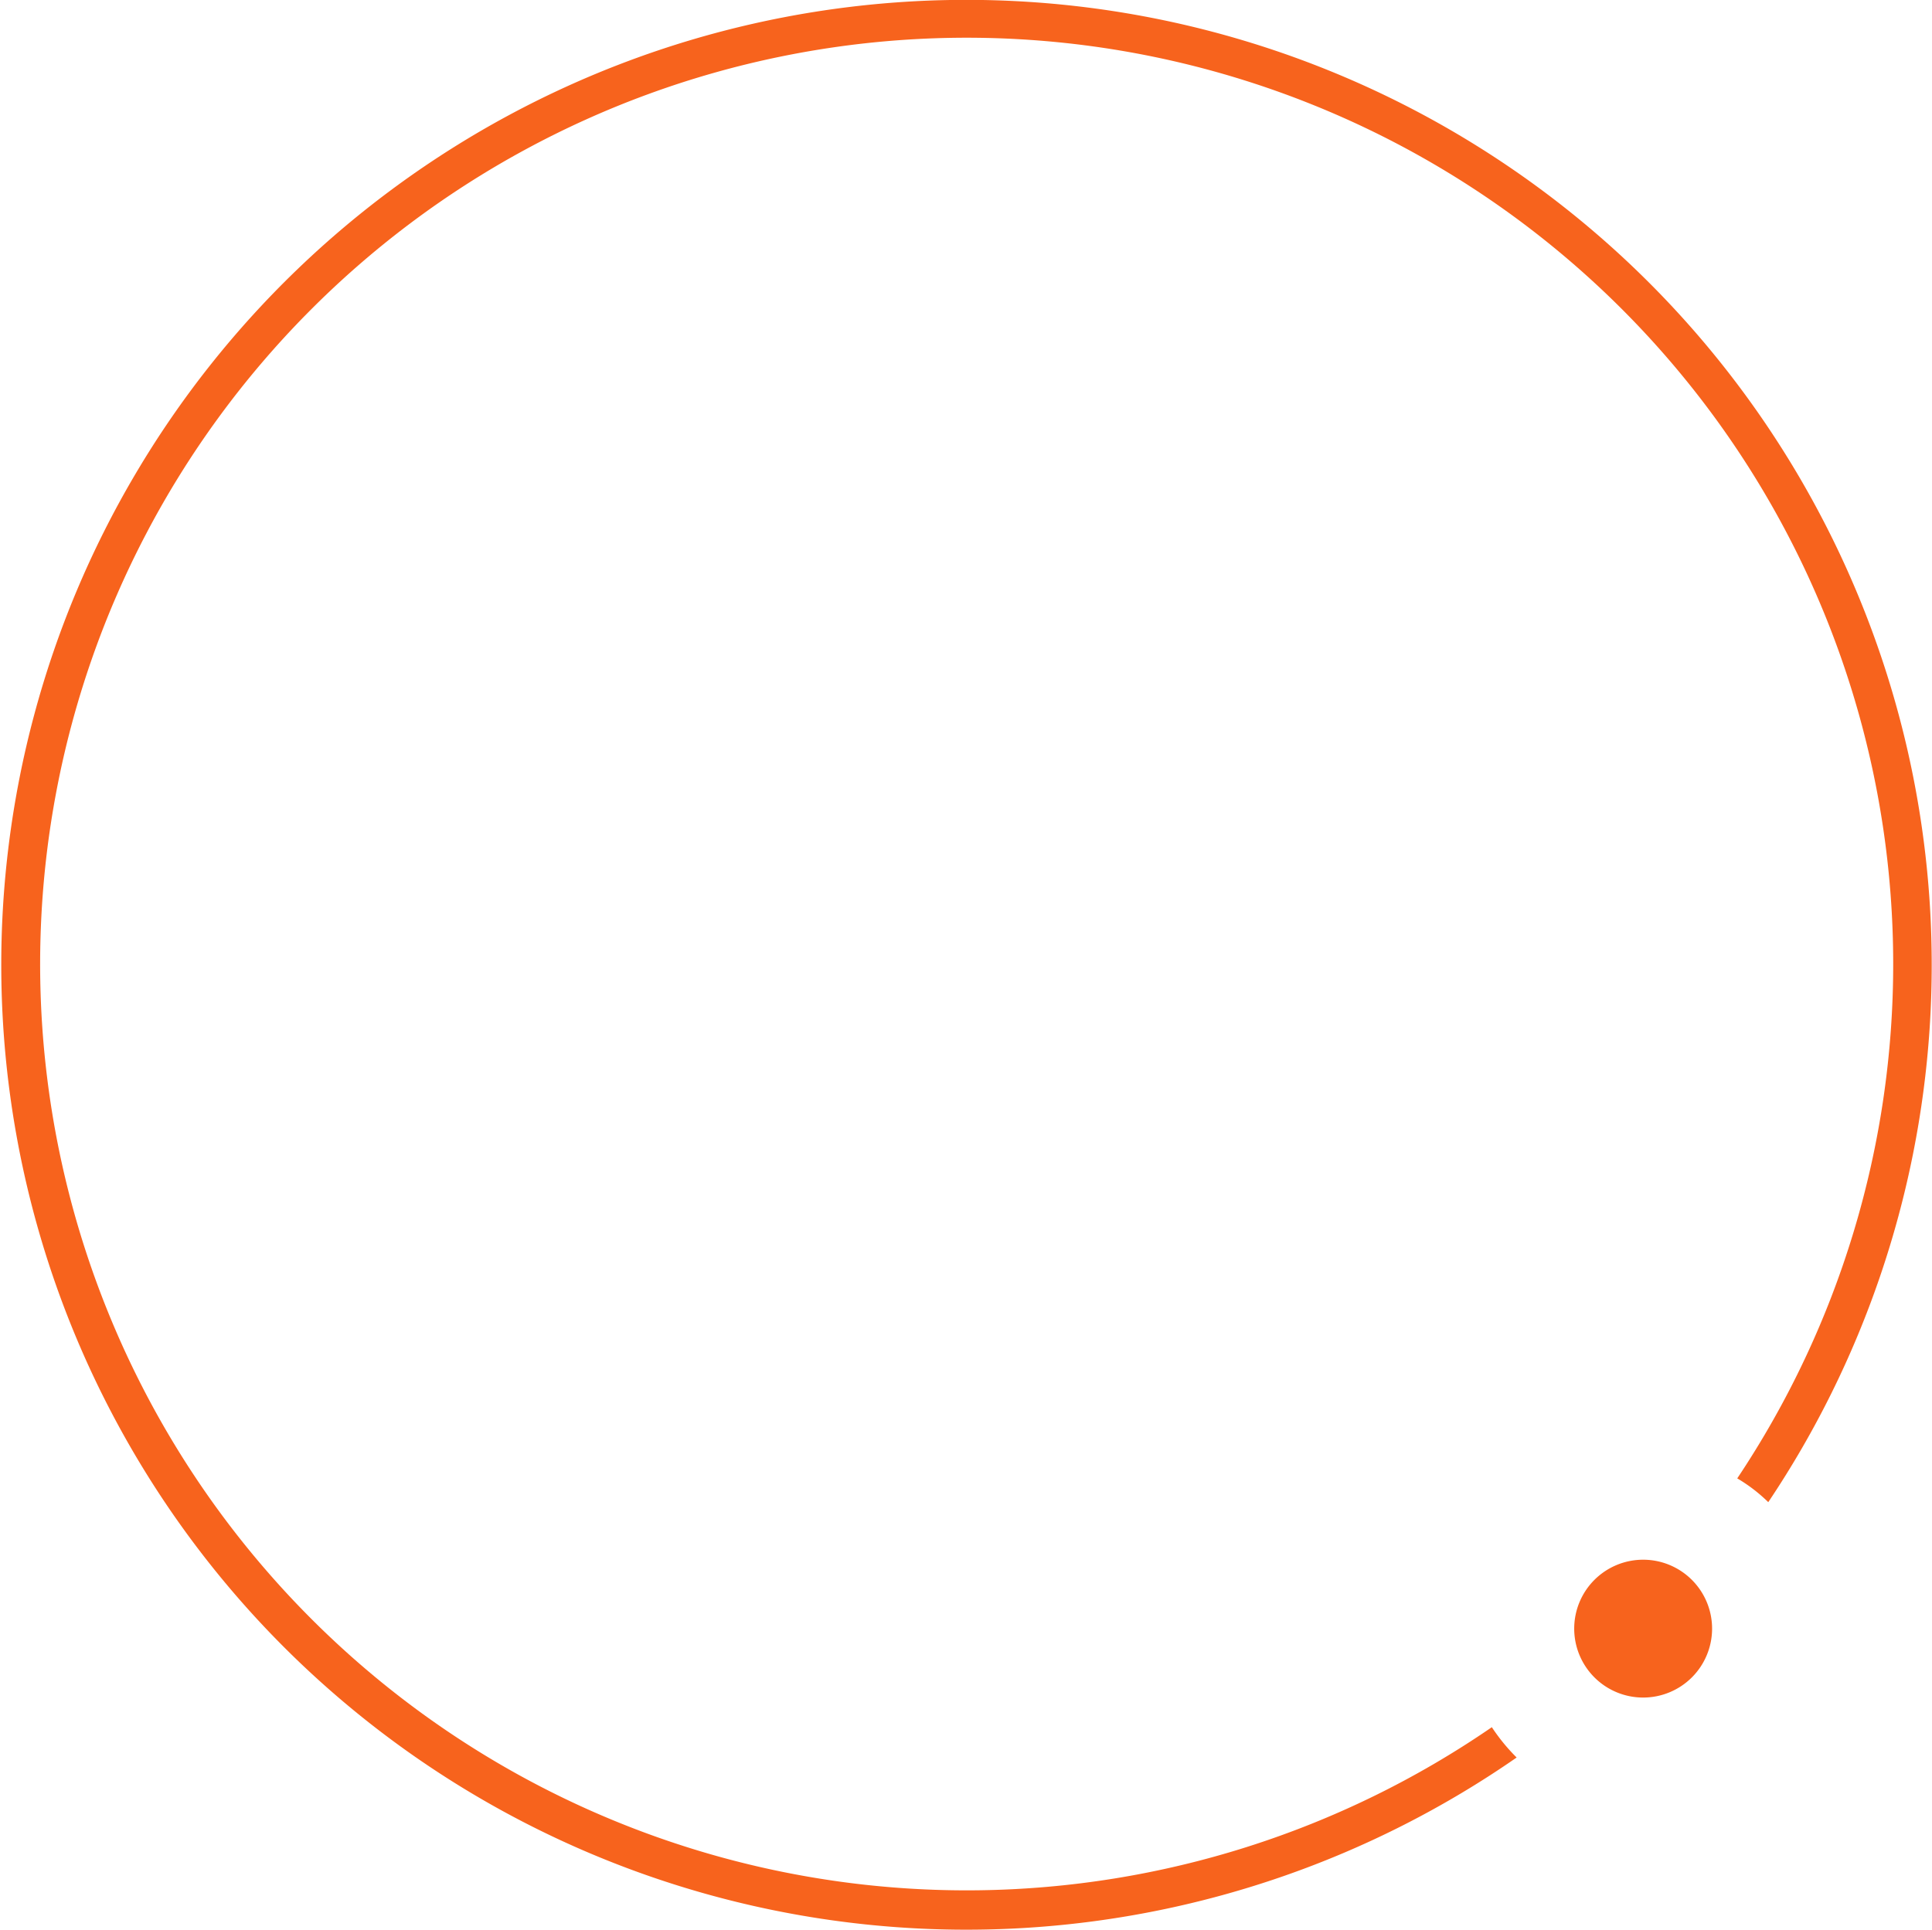 <svg id="Capa_1" data-name="Capa 1" xmlns="http://www.w3.org/2000/svg" viewBox="0 0 56.05 56"><defs><style>.cls-1{fill:#f7631d;}</style></defs><title>TESTYMONIAL</title><path class="cls-1" d="M47.67,45.26a2,2,0,1,0,2,2A2,2,0,0,0,47.67,45.26Z"/><path class="cls-1" d="M43.6,4.72A28,28,0,1,0,44,51a5.53,5.53,0,0,1-.72-.88,26.88,26.88,0,1,1,7.12-7.22,4.67,4.67,0,0,1,.9.69A28,28,0,0,0,43.6,4.72Z"/></svg>